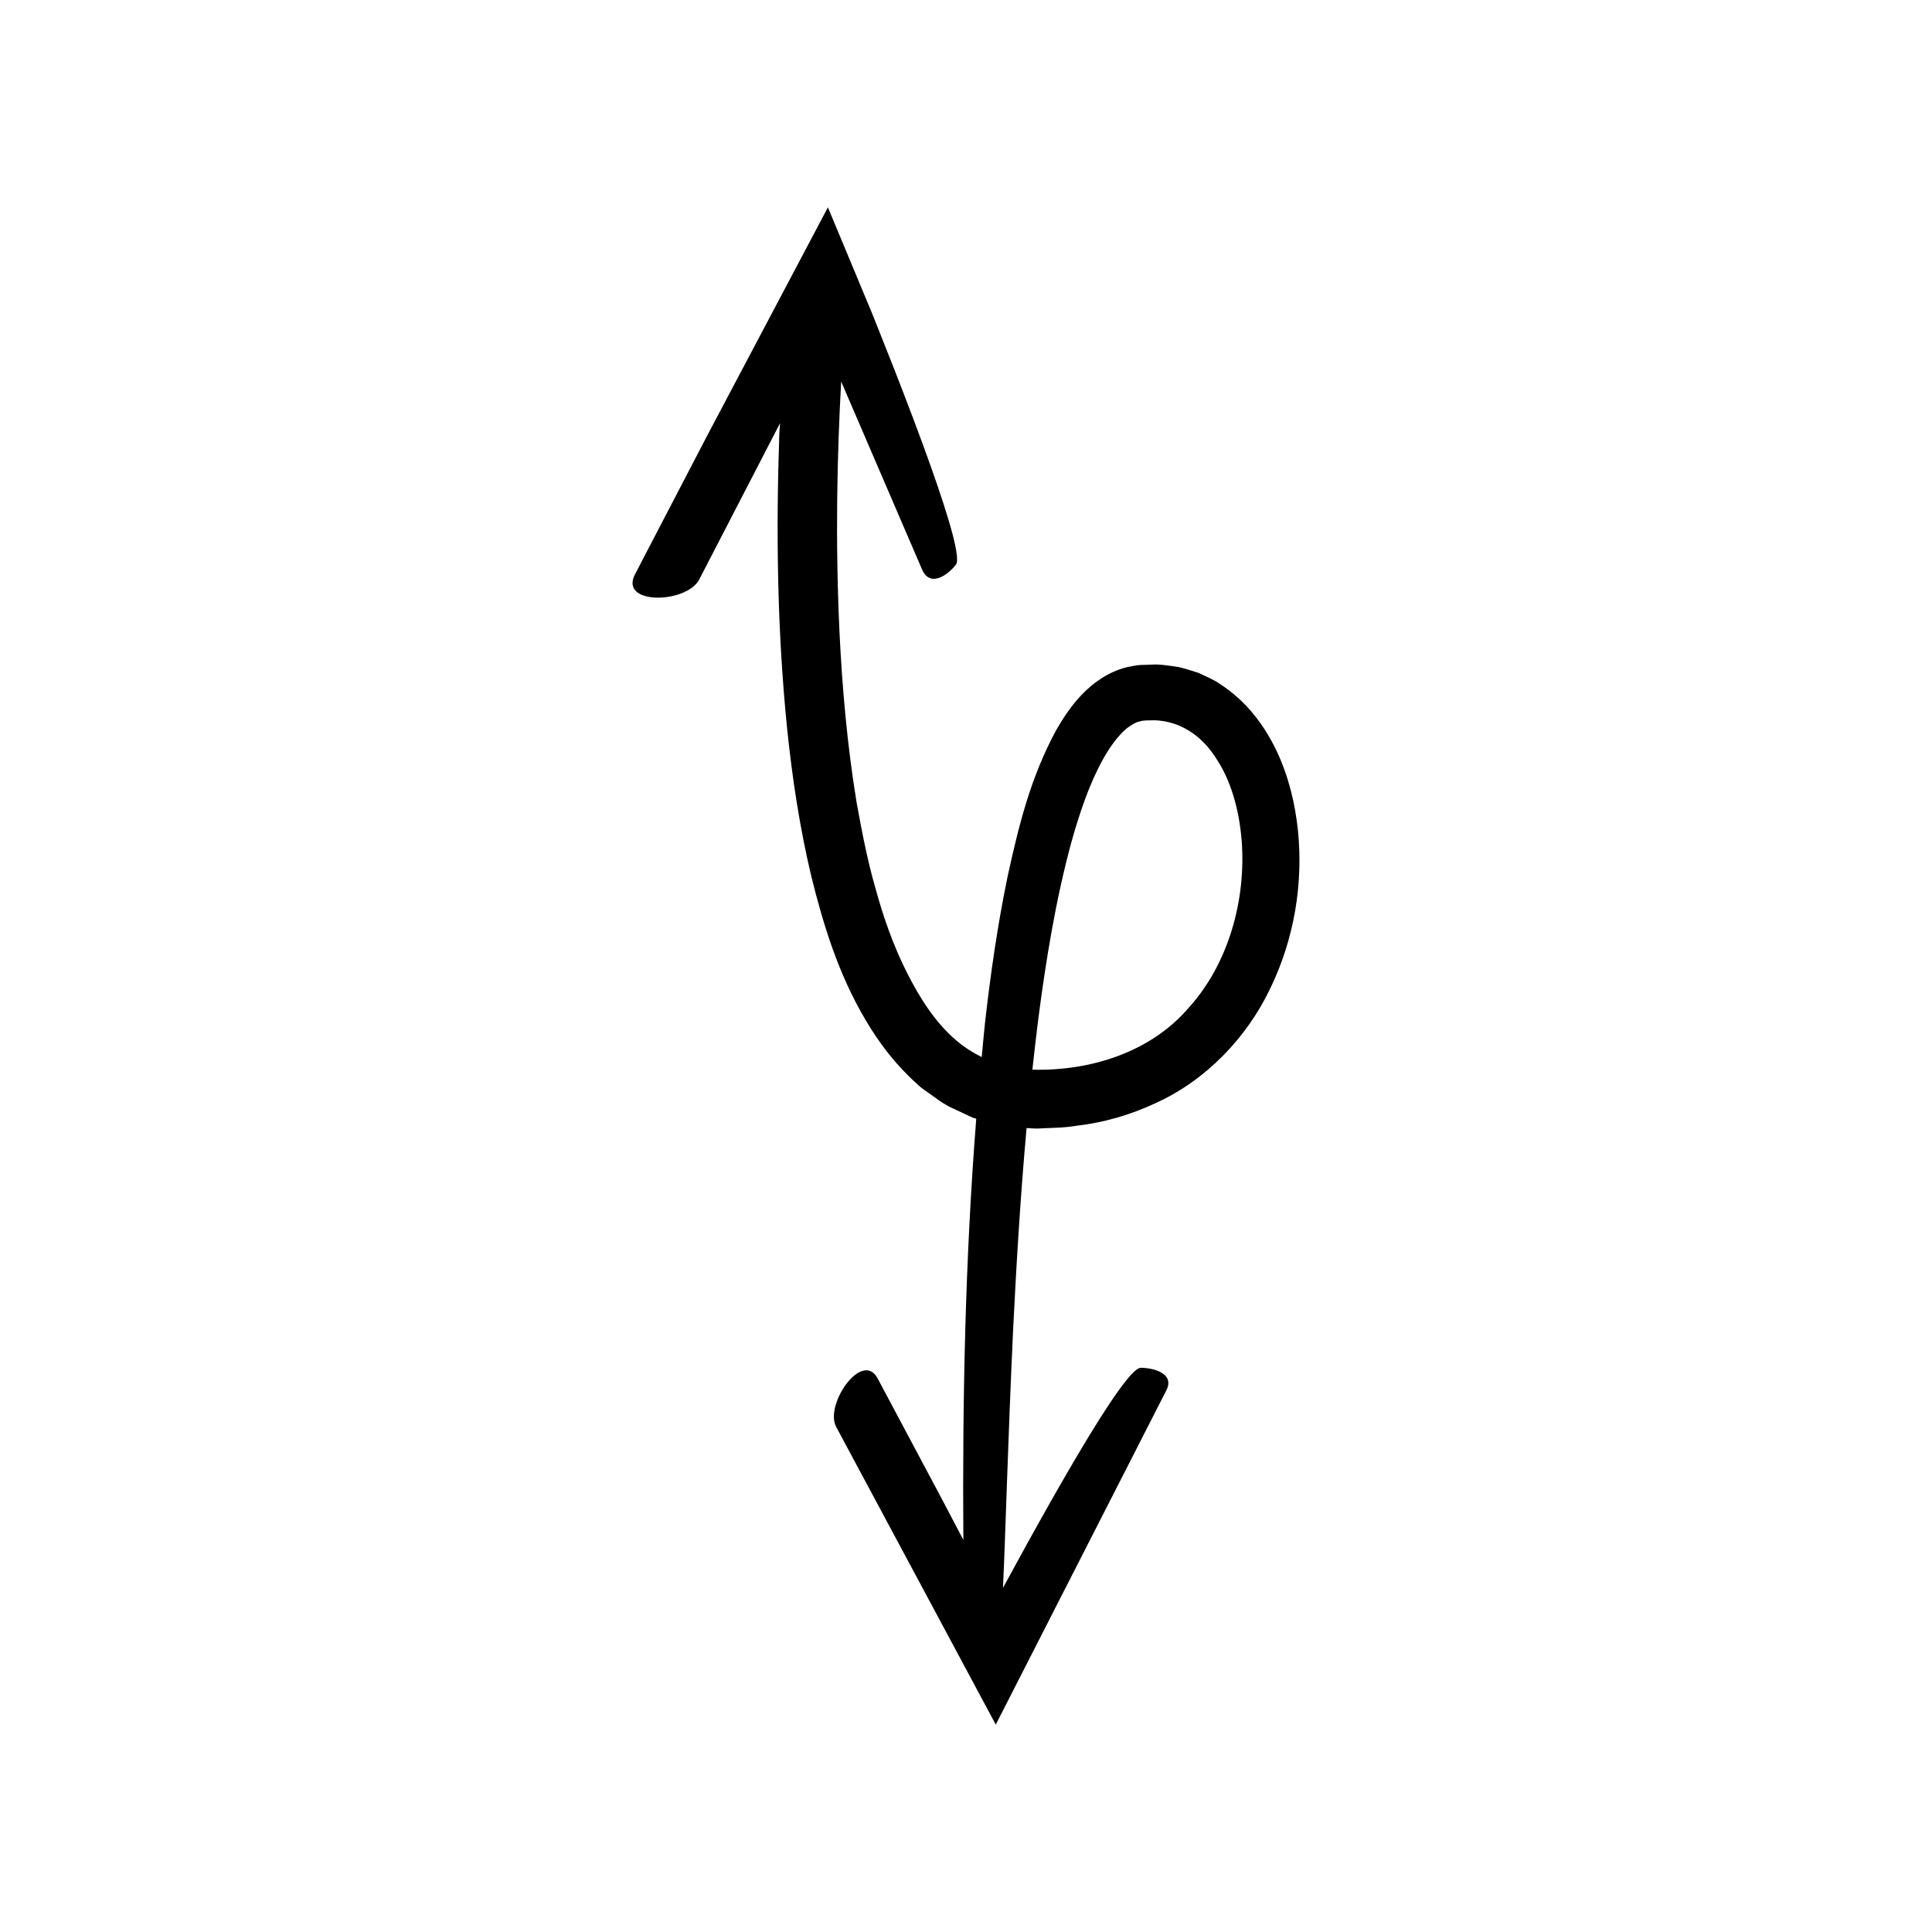 <?xml version="1.0" encoding="UTF-8"?>
<!-- Uploaded to: ICON Repo, www.svgrepo.com, Generator: ICON Repo Mixer Tools -->
<svg fill="#000000" width="800px" height="800px" version="1.1" viewBox="144 144 512 512" xmlns="http://www.w3.org/2000/svg">
 <path d="m482.36 343.1c-3.199-6.762-8.066-13.367-15.156-17.898-1.691-1.203-3.731-1.957-5.609-2.891-2.016-0.602-4.039-1.379-6.113-1.672-2.074-0.258-4.184-0.664-6.219-0.504l-3.078 0.094c-1.051 0.055-2.453 0.371-3.648 0.605-4.992 1.266-8.879 4.211-11.773 7.168-2.887 3.019-4.988 6.223-6.82 9.418-6.992 12.848-10.039 25.832-12.902 38.77-2.684 12.949-4.531 25.898-6.004 38.844-0.328 3.035-0.582 6.07-0.875 9.105-2.324-1.176-4.562-2.551-6.606-4.309-5.555-4.637-9.805-11.285-13.285-18.227-3.512-6.973-6.172-14.512-8.246-22.145-2.207-7.586-3.664-15.367-5.051-22.992-2.5-15.352-3.789-30.426-4.492-44.773-1.164-24.715-0.625-47.285 0.438-66.582l21.418 49.77c2.059 4.785 6.539 1.797 8.98-1.207 1.32-1.629-1.562-11.781-6.824-26.559-2.633-7.387-5.859-15.93-9.457-25.145-1.883-4.746-3.84-9.676-5.84-14.719-3.859-9.258-7.805-18.73-11.793-28.301-10.68 20.195-21.715 41.062-31.688 59.918-7.656 14.707-14.496 27.848-19.438 37.332-4.254 8.227 13.699 7.789 17.023 1.367l21.43-41.434c-0.074 0.953-0.176 1.906-0.207 2.852-0.883 25.98-0.574 52.055 2.078 78.16 1.355 13.047 3.309 26.105 6.402 39.082 3.199 12.93 7.188 25.953 14.414 38.137 3.574 6.074 8.008 11.914 13.645 16.914 1.305 1.324 3.027 2.297 4.539 3.445 1.555 1.113 3.094 2.238 4.91 2.996l5.266 2.484 0.938 0.258c-2.93 37.242-3.676 74.438-3.418 111.63-2.027-3.859-4.027-7.66-5.949-11.32-6.59-12.367-12.449-23.371-16.773-31.484-4.066-7.586-14.152 6.93-10.98 12.852l42.293 78.898 45.203-88.582c2.199-4.312-2.926-5.914-6.742-5.984-2.191-0.043-8.406 9.012-16.602 22.832-4.098 6.91-8.695 15.012-13.535 23.766-2.078 3.801-4.238 7.75-6.414 11.734 0.676-14.117 1.266-37.984 2.695-68.613 0.809-16.059 1.824-34.023 3.562-53.258 0.922 0.074 1.836 0.137 2.719 0.148 3.531-0.211 7.051-0.133 10.598-0.762 7.074-0.801 14.156-2.844 20.781-5.941 13.43-6.043 24.258-17.422 30.465-30.402 6.289-13.016 8.777-27.48 7.363-41.758-0.742-7.137-2.418-14.293-5.621-21.117zm-23.328 67.945c-10.008 11.75-25.992 16.836-41.441 16.43 0.492-4.519 1.016-9.078 1.602-13.707 1.98-15.152 4.5-30.941 8.703-46.477 2.16-7.695 4.734-15.453 8.414-22.09 1.82-3.285 3.988-6.246 6.266-8.16 1.148-0.82 2.25-1.598 3.309-1.828 0.59-0.172 0.922-0.23 1.723-0.289l2.473-0.047c6.453 0.273 12.195 3.789 16.125 9.965 4.047 5.977 6.188 13.879 6.836 21.773 1.262 15.891-3.527 32.887-14.008 44.43z"/>
</svg>